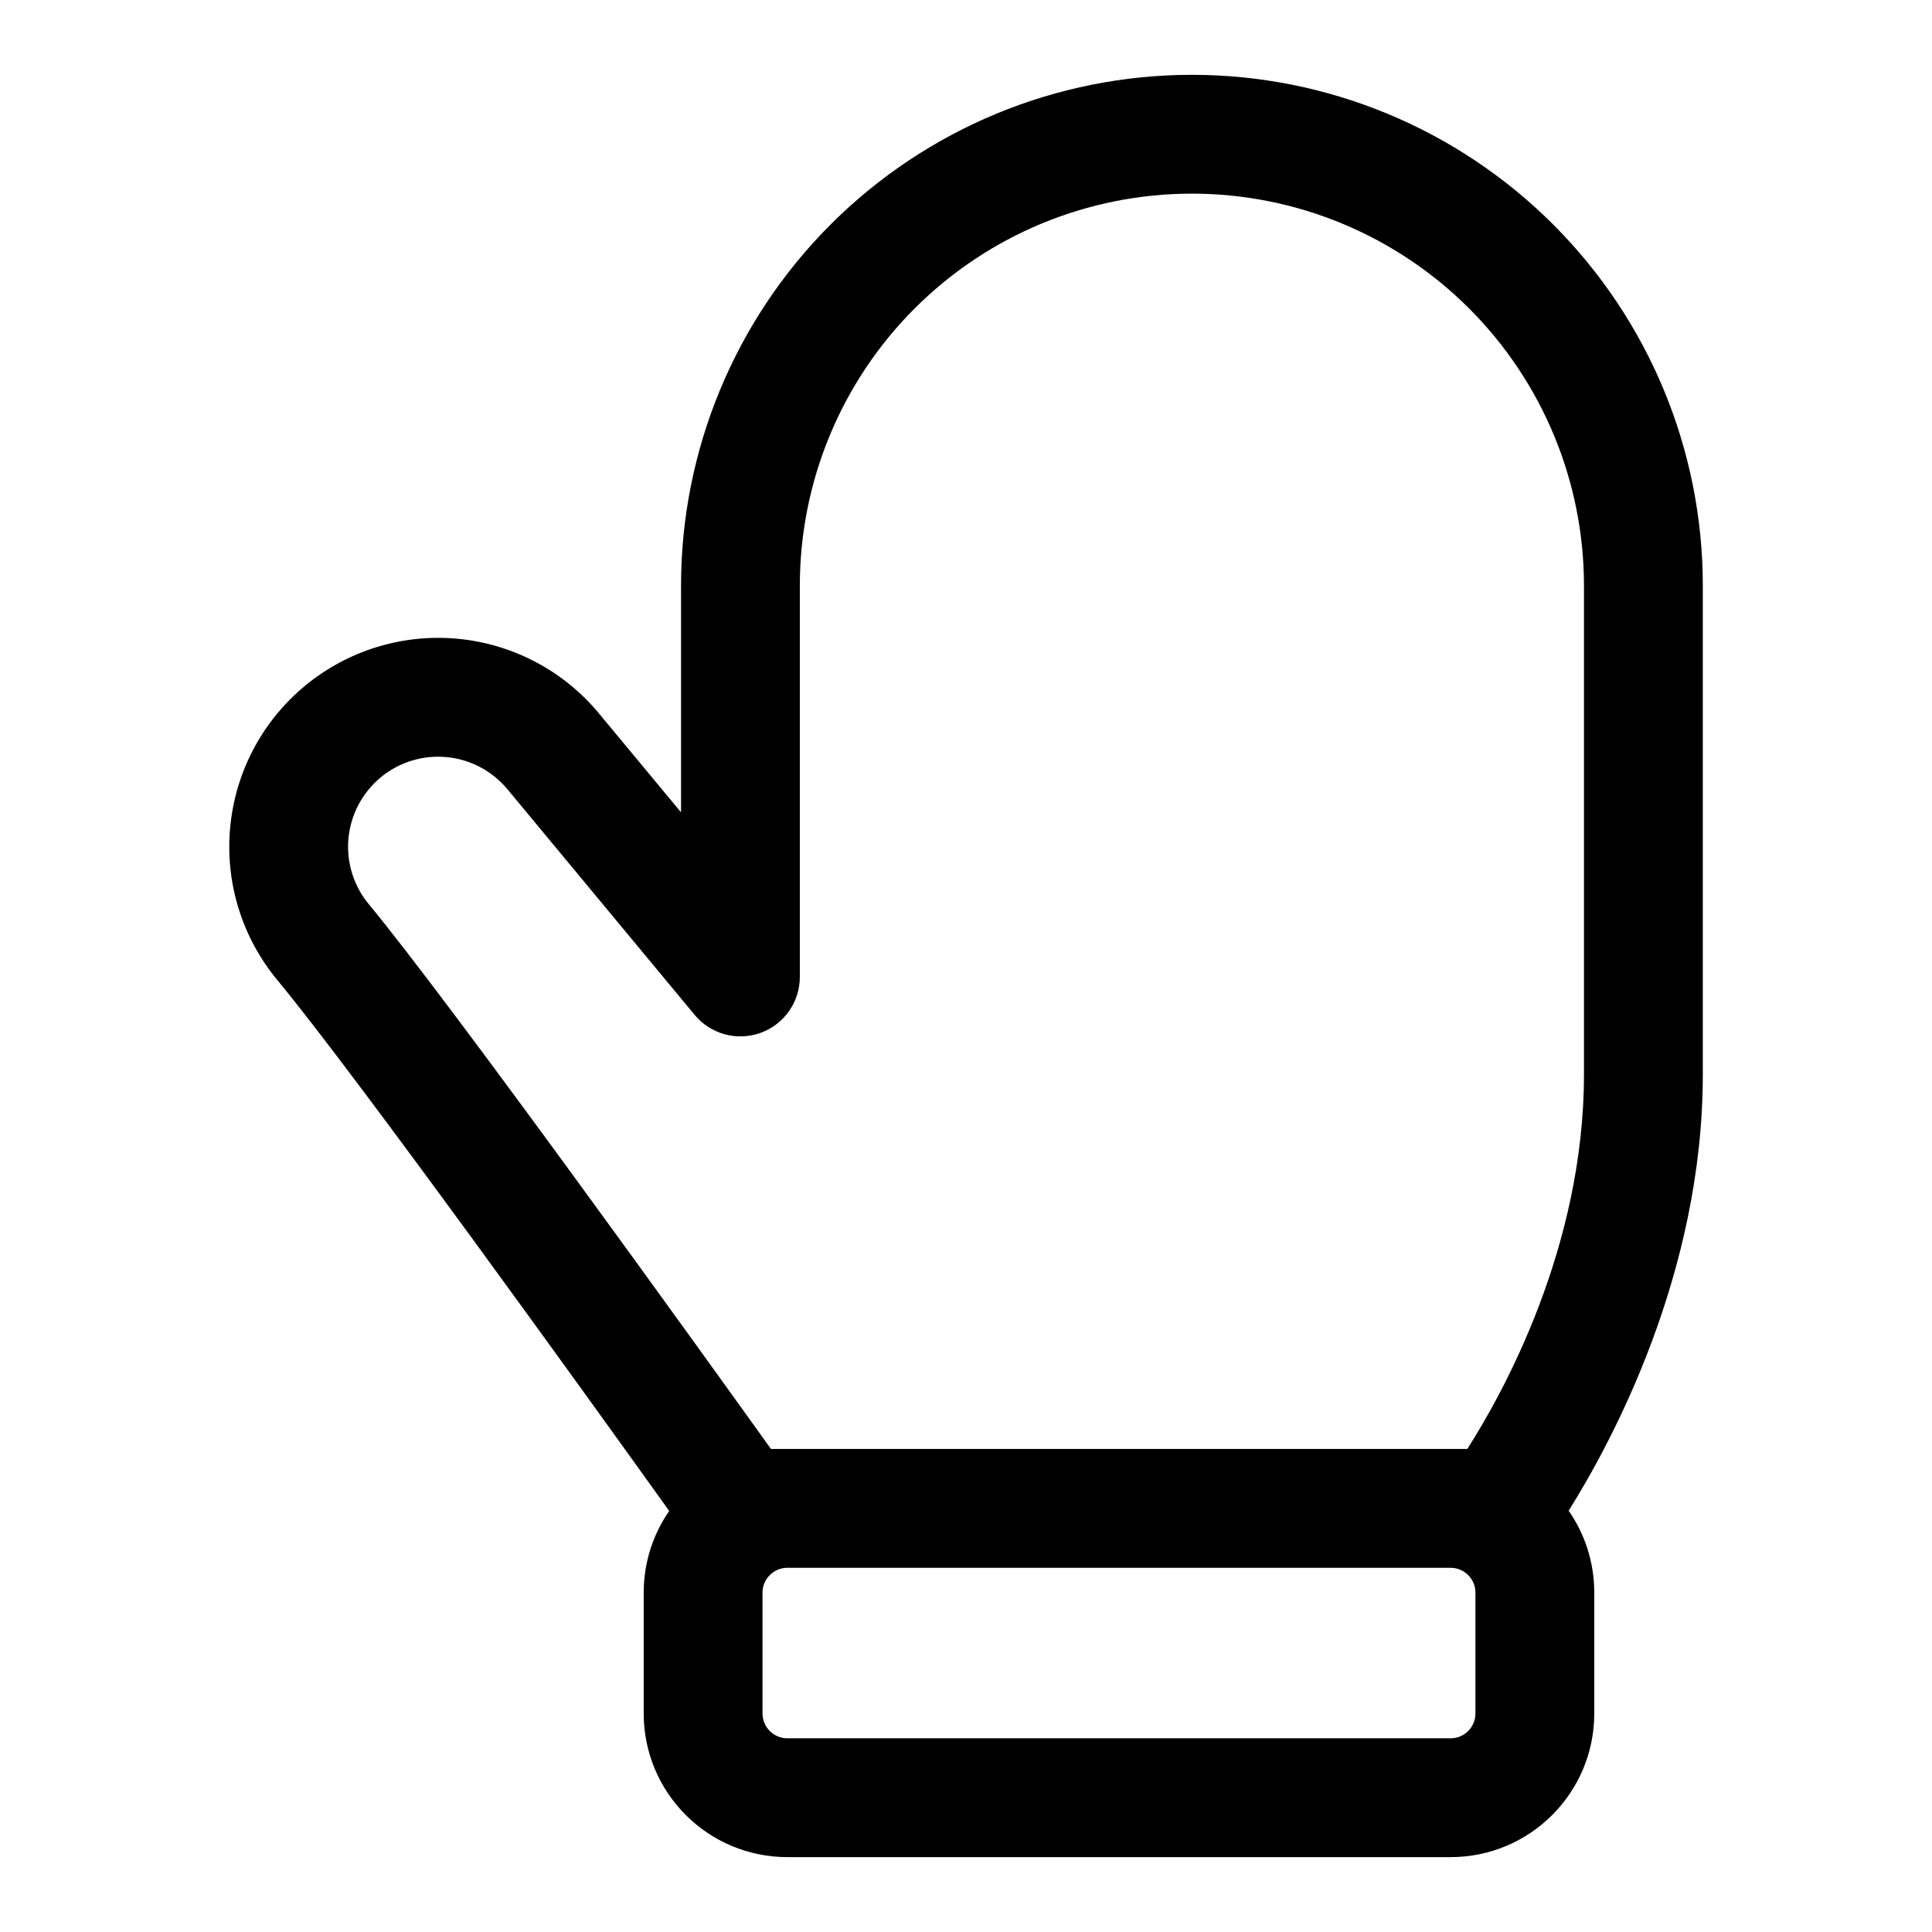 <?xml version="1.0" encoding="UTF-8"?>
<!-- Uploaded to: ICON Repo, www.svgrepo.com, Generator: ICON Repo Mixer Tools -->
<svg fill="#000000" width="800px" height="800px" version="1.1" viewBox="144 144 512 512" xmlns="http://www.w3.org/2000/svg">
 <path d="m321.34 544.43c-4.25 6.141-6.754 13.602-6.754 21.633v32.023c0 21.02 17.051 38.07 38.07 38.07h175.77c21.035 0 38.07-17.051 38.07-38.07v-32.023c0-8.062-2.504-15.555-6.785-21.711 11.461-18.277 35.551-62.914 35.551-115.61v-129.53c0-35.914-14.266-70.344-39.66-95.723-25.395-25.395-59.828-39.66-95.723-39.66h-0.016c-35.914 0-70.344 14.266-95.738 39.66-25.379 25.379-39.645 59.812-39.645 95.723v60.062l-21.773-26.23c-9.367-11.305-22.844-18.406-37.473-19.773-14.609-1.355-29.156 3.148-40.461 12.516l-0.016 0.016c-11.305 9.383-18.406 22.859-19.758 37.473-1.371 14.609 3.133 29.172 12.5 40.461 20.703 24.938 83.945 112.9 103.85 140.69zm31.316 15.051h175.77c3.637 0 6.582 2.961 6.582 6.582v32.023c0 3.637-2.945 6.582-6.582 6.582h-175.77c-3.621 0-6.582-2.945-6.582-6.582v-32.023c0-3.621 2.961-6.582 6.582-6.582zm-4.344-31.488c-18.375-25.633-85.113-118.49-106.57-144.36-4.047-4.863-5.984-11.148-5.398-17.445 0.582-6.297 3.652-12.105 8.516-16.152l0.016-0.016c4.863-4.031 11.148-5.969 17.445-5.383 6.297 0.582 12.105 3.652 16.152 8.516l49.625 59.812c4.234 5.102 11.227 7.008 17.461 4.754 6.25-2.25 10.406-8.172 10.406-14.816v-103.69c0-27.551 10.941-53.988 30.418-73.461 19.492-19.492 45.91-30.434 73.477-30.434h0.016c27.551 0 53.969 10.941 73.461 30.434 19.477 19.477 30.434 45.91 30.434 73.461v129.53c0 45.895-21.539 84.594-30.922 99.25z" fill-rule="evenodd"/>
</svg>